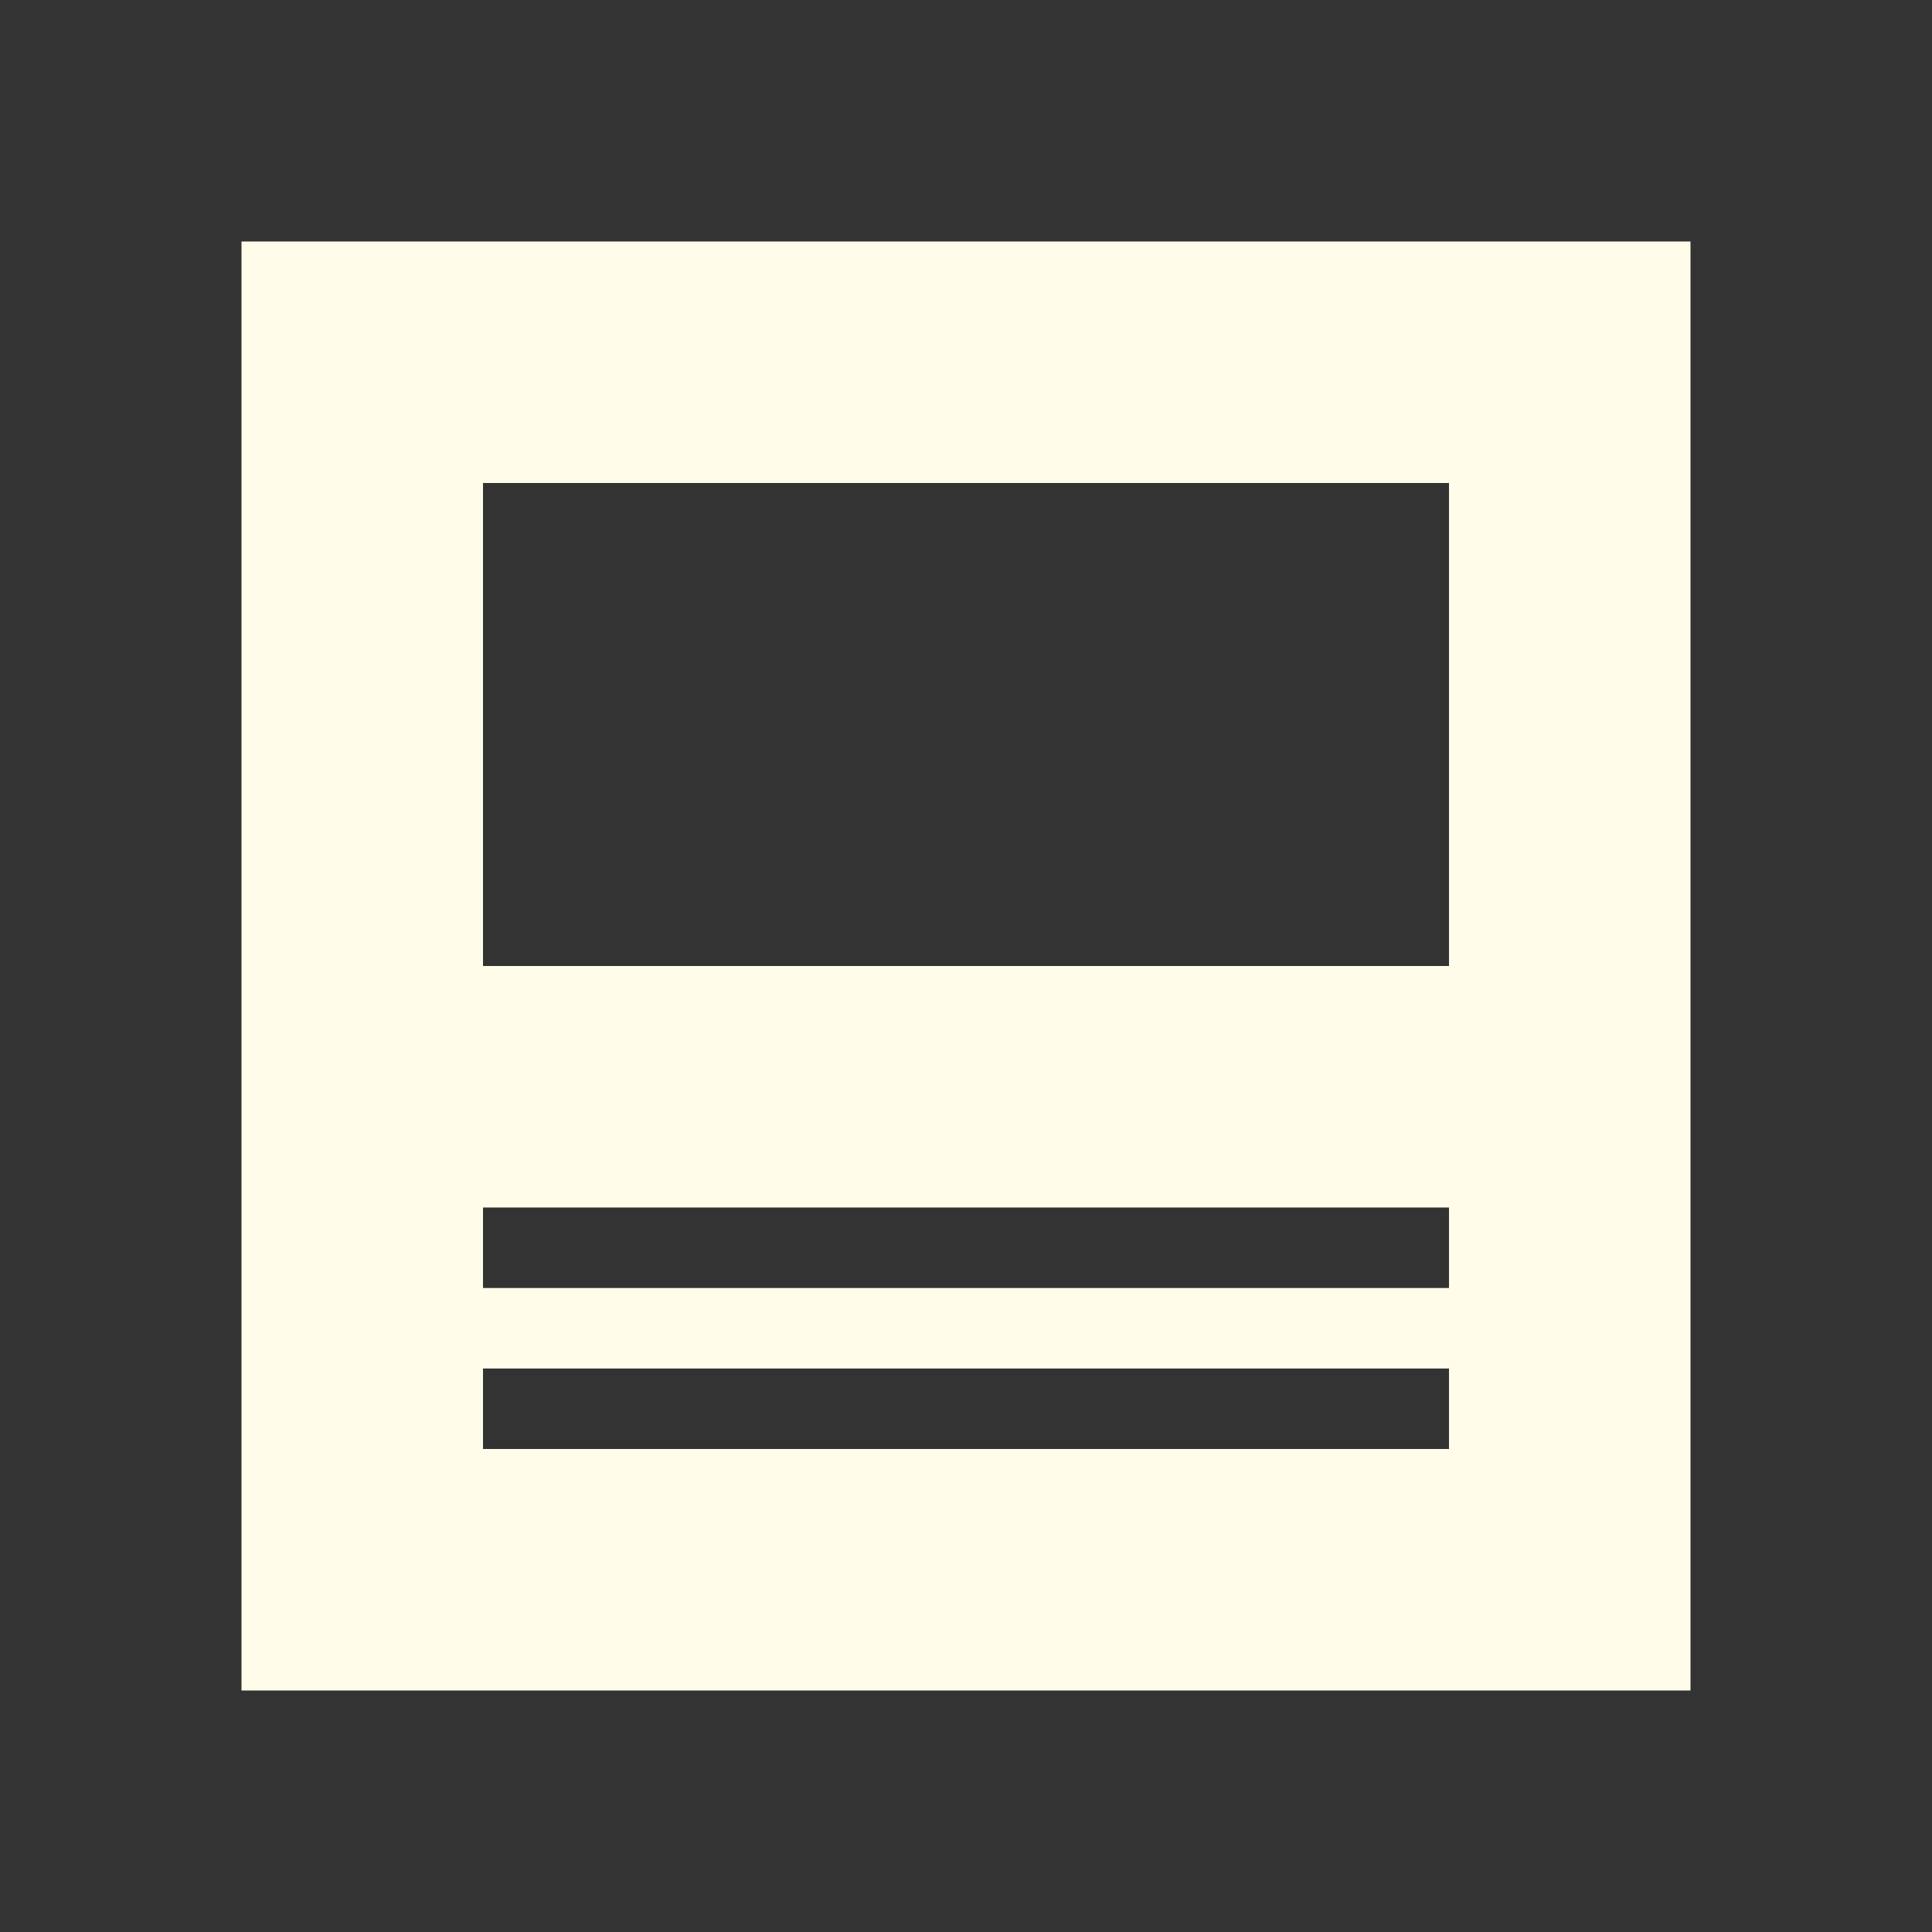 <svg xmlns="http://www.w3.org/2000/svg" viewBox="0 0 24 24"><rect x="0" y="0" width="24" height="24" fill="#333333" stroke="none"/><path d="M3 3V21H21V3H3M18 18H6V17H18V18M18 16H6V15H18V16M18 12H6V6H18V12Z" style="fill:#FFFDEA;"></path></svg>